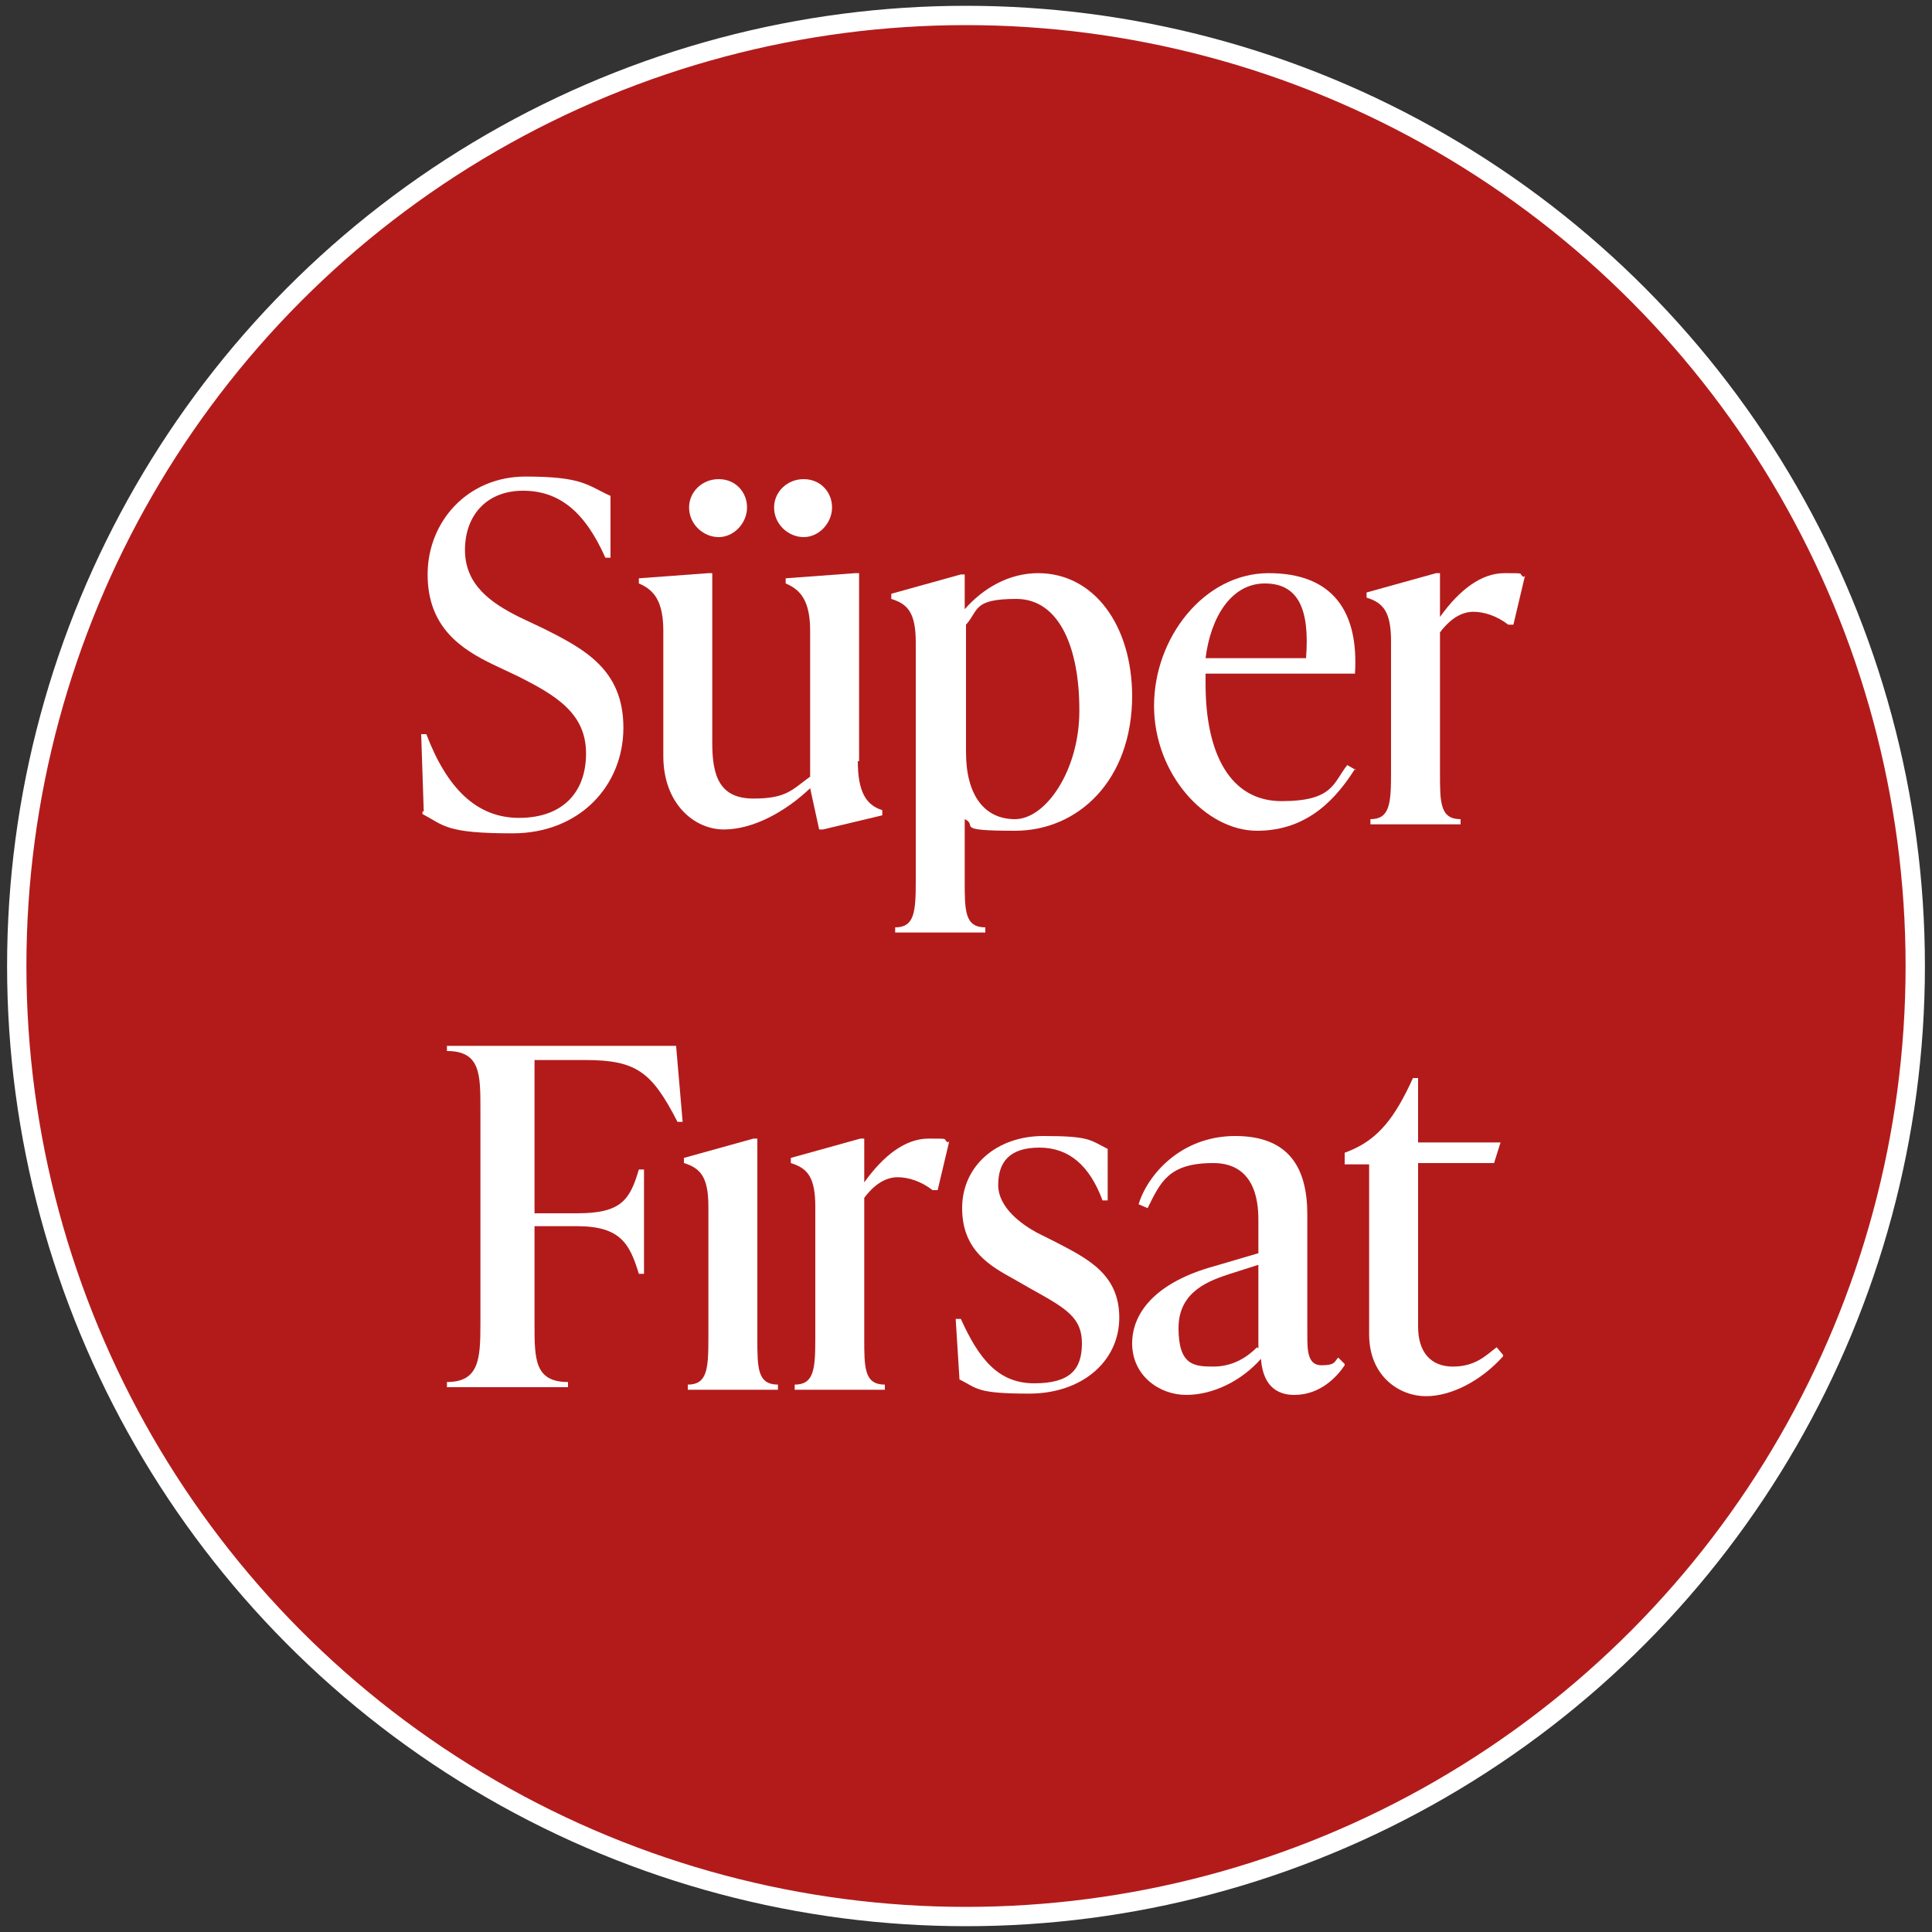 <?xml version="1.0" encoding="UTF-8"?>
<svg xmlns="http://www.w3.org/2000/svg" version="1.1" viewBox="0 0 150 150">
  <rect x="0" y="0" width="150" height="150" fill="#333333" stroke="none"/>
  <defs>
    <style>
      .cls-1 {
        fill: #b31b1b;
        stroke: #fff;
        stroke-miterlimit: 10;
        stroke-width: 1.5px;
      }

      .cls-2 {
        isolation: isolate;
      }

      .cls-3 {
        fill: #fff;
      }
    </style>
  </defs>
  <!-- Generator: Adobe Illustrator 28.7.7, SVG Export Plug-In . SVG Version: 1.2.0 Build 194)  -->
  <g>
    <g id="Layer_1">
      <g id="Layer_1-2" data-name="Layer_1">
        <ellipse class="cls-1" cx="75" cy="75" rx="73.7" ry="73.8"/>
        <g class="cls-2">
          <g class="cls-2">
            <path class="cls-3" d="M32.9,63l-.2-6h.4c1.6,4.2,3.9,6.5,7.2,6.5s5.2-1.9,5.2-5-2.3-4.5-5.3-6l-1.9-.9c-2.5-1.2-5.1-2.9-5.1-7s3.1-7.6,7.6-7.6,4.8.7,6.6,1.5v4.8h-.4c-1.6-3.6-3.6-5.2-6.4-5.2s-4.5,1.9-4.5,4.6,2,4.1,4.2,5.2l1.9.9c3.2,1.6,6.2,3.2,6.2,7.7s-3.4,8.2-8.6,8.2-5.3-.6-7-1.5v-.2Z"/>
            <path class="cls-3" d="M66.6,59.1c0,2.3.6,3.4,1.9,3.8v.4l-4.6,1.1h-.3l-.7-3.2c-1.9,1.8-4.4,3.2-6.7,3.2s-4.7-2-4.7-5.7v-9.7c0-2.3-.7-3.2-1.9-3.7v-.4l5.4-.4h.3v13.2c0,2.6.6,4.3,3.2,4.3s3-.7,4.4-1.7v-11.3c0-2.3-.7-3.2-1.9-3.7v-.4l5.4-.4h.3v14.6h-.1ZM53.5,39.4c0-1.2,1-2.2,2.3-2.2s2.2,1,2.2,2.2-1,2.3-2.2,2.3-2.3-1-2.3-2.3ZM60.1,39.4c0-1.2,1-2.2,2.3-2.2s2.2,1,2.2,2.2-1,2.3-2.2,2.3-2.3-1-2.3-2.3Z"/>
            <path class="cls-3" d="M87.9,54c0,6.6-4.2,10.5-9.1,10.5s-2.8-.4-3.9-.9v4.8c0,2.3,0,3.6,1.6,3.6v.4h-7v-.4c1.5,0,1.6-1.2,1.6-3.6v-18.5c0-2.3-.6-3-1.9-3.4v-.4l5.4-1.5h.3v2.7c1.4-1.6,3.4-2.8,5.7-2.8,4.3,0,7.3,4,7.3,9.6h0ZM83.8,55.1c0-4.7-1.5-8.6-4.9-8.6s-2.9.9-3.9,2v9.9c0,3.3,1.4,5.2,3.8,5.2s5-3.8,5-8.4h0Z"/>
            <path class="cls-3" d="M105.2,59.7c-1.4,2.2-3.6,4.8-7.6,4.8s-8-4.4-8-9.7,3.9-10.3,8.9-10.3,7,3,6.7,7.8h-11.6v.8c0,5.4,1.9,9.1,5.9,9.1s4-1.4,5.1-2.8l.7.4h0ZM93.6,51.1h7.8c.3-3.8-.6-5.8-3.2-5.8s-4.2,2.6-4.6,5.8Z"/>
            <path class="cls-3" d="M118.4,44.7l-.9,3.8h-.4c-.9-.7-1.9-1-2.7-1s-1.7.4-2.6,1.6v10.9c0,2.3,0,3.6,1.6,3.6v.4h-7v-.4c1.5,0,1.6-1.2,1.6-3.6v-10.2c0-2.3-.6-3-1.9-3.4v-.4l5.4-1.5h.3v3.4c1.5-2.1,3.2-3.4,5-3.4s1,0,1.5.3h0Z"/>
            <path class="cls-3" d="M52.5,81.3l.5,5.8h-.4c-2-3.9-3.2-4.8-7.2-4.8h-3.9v11.9h3.3c3.4,0,4.1-1,4.8-3.4h.4v8.1h-.4c-.7-2.3-1.4-3.7-4.8-3.7h-3.3v7.6c0,2.7,0,4.5,2.6,4.5v.4h-9.4v-.4c2.5,0,2.6-1.8,2.6-4.5v-16.7c0-2.7,0-4.5-2.6-4.5v-.4h17.8Z"/>
            <path class="cls-3" d="M53.4,107.9v-.4c1.5,0,1.6-1.2,1.6-3.6v-10.2c0-2.3-.6-3-1.9-3.4v-.4l5.4-1.5h.3v15.5c0,2.3,0,3.6,1.6,3.6v.4s-7,0-7,0Z"/>
            <path class="cls-3" d="M73.7,88.6l-.9,3.8h-.4c-.9-.7-1.9-1-2.7-1s-1.7.4-2.6,1.6v10.9c0,2.3,0,3.6,1.6,3.6v.4h-7v-.4c1.5,0,1.6-1.2,1.6-3.6v-10.2c0-2.3-.6-3-1.9-3.4v-.4l5.4-1.5h.3v3.4c1.5-2.1,3.2-3.4,5-3.4s1,0,1.5.3h0Z"/>
            <path class="cls-3" d="M74.5,107.2l-.3-4.8h.4c1.4,3.1,2.9,5,5.7,5s3.7-1.1,3.7-3.1-1.2-2.7-3.9-4.2l-1.4-.8c-1.8-1-4-2.2-4-5.5s2.7-5.6,6.3-5.6,3.6.3,5,1v4h-.4c-1-2.7-2.6-4.1-4.9-4.1s-3.2,1.1-3.2,2.9,1.9,3.1,3,3.7l1.4.7c2.5,1.3,5,2.5,5,5.9s-2.9,5.9-7,5.9-4-.4-5.4-1.1h0Z"/>
            <path class="cls-3" d="M104.4,106c-.6.9-1.9,2.3-3.9,2.3s-2.5-1.5-2.6-2.8c-1.5,1.7-3.7,2.8-5.8,2.8s-4.2-1.5-4.2-4,2-4.8,6.4-6l3.4-1v-2.5c0-1,0-4.5-3.5-4.5s-4.1,1.5-5.1,3.5l-.7-.3c.7-2.3,3.3-5.3,7.5-5.3s5.6,2.5,5.6,6.1v9.3c0,1.2,0,2.4,1.1,2.4s1-.3,1.3-.6l.5.5h0ZM97.7,104.7v-6.5l-2.2.7c-1.5.5-4,1.3-4,4.2s1.2,3,2.7,3,2.6-.7,3.4-1.5h0Z"/>
            <path class="cls-3" d="M116.7,105.3c-1.7,1.9-4,3.1-6,3.1s-4.4-1.5-4.4-4.8v-13.2h-1.9v-.9l.5-.2c2.1-.9,3.4-2.5,4.8-5.6h.4v5h6.4l-.5,1.6h-5.9v12.7c0,2,1,3.1,2.7,3.1s2.5-.8,3.4-1.5l.5.6h0Z"/>
          </g>
        </g>
      </g>
    </g>
  </g>
</svg>